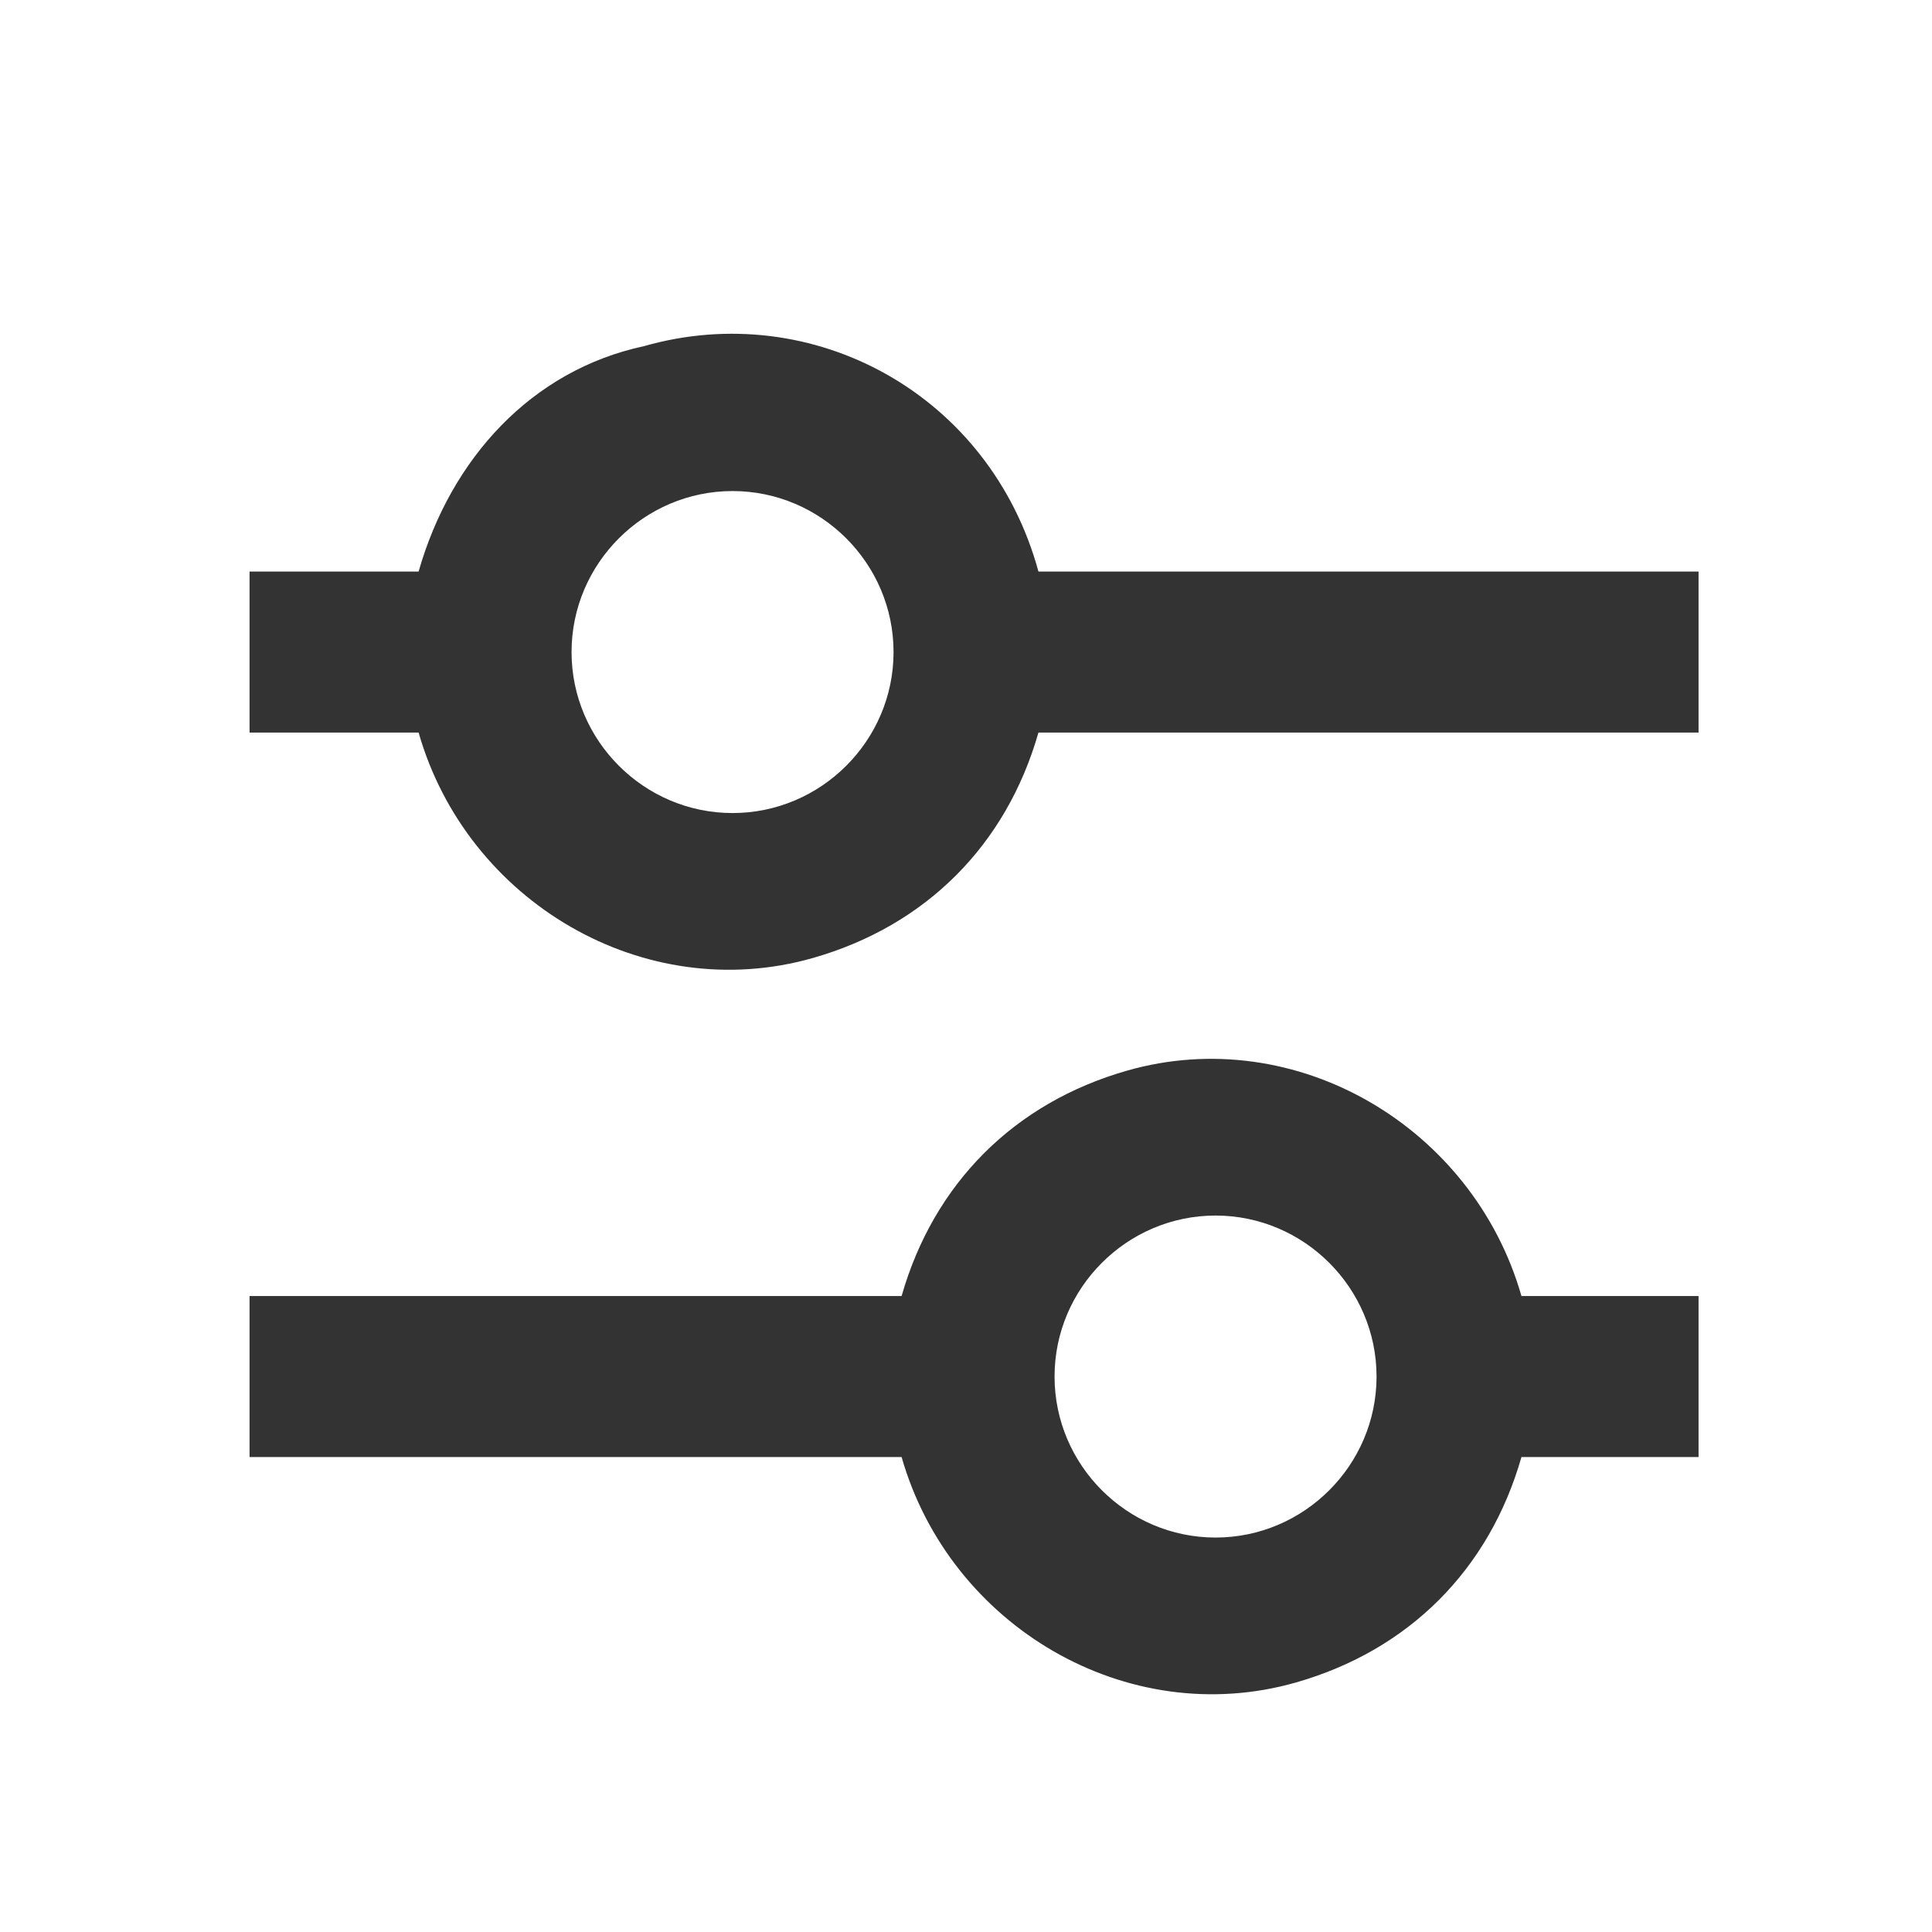 <svg xmlns="http://www.w3.org/2000/svg" viewBox="0 0 24 24" style="enable-background:new 0 0 24 24" xml:space="preserve"><path d="M12.9 7.1c-.6-2.2-2.8-3.4-4.9-2.8-1.4.3-2.4 1.4-2.8 2.8H3.1v2h2.1c.6 2.1 2.8 3.4 4.9 2.8 1.4-.4 2.4-1.4 2.8-2.8h8.2v-2h-8.2zm-7.8 1v-.6 1.2-.6zm4 2c-1.1 0-2-.9-2-2s.9-2 2-2 2 .9 2 2-.9 2-2 2zM13 8.7c0-.2.1-.4.1-.6 0-.2 0-.4-.1-.6 0 .2.1.4.1.6 0 .2-.1.4-.1.6zm8.1 7.4h-2.2c-.6-2.1-2.8-3.4-4.9-2.8-1.4.4-2.4 1.4-2.8 2.8H3.1v2h8.1c.6 2.1 2.8 3.4 4.9 2.8 1.4-.4 2.4-1.4 2.8-2.8h2.2v-2zm-10 1c0-.2 0-.4.1-.6-.1.2-.1.4-.1.6 0 .2 0 .4.1.6-.1-.2-.1-.4-.1-.6zm4 2c-1.1 0-2-.9-2-2s.9-2 2-2 2 .9 2 2-.9 2-2 2zm3.9-1.4c0-.2.1-.4.1-.6 0-.2 0-.4-.1-.6 0 .2.1.4.1.6 0 .2-.1.4-.1.6z" style="fill:#333"/></svg>